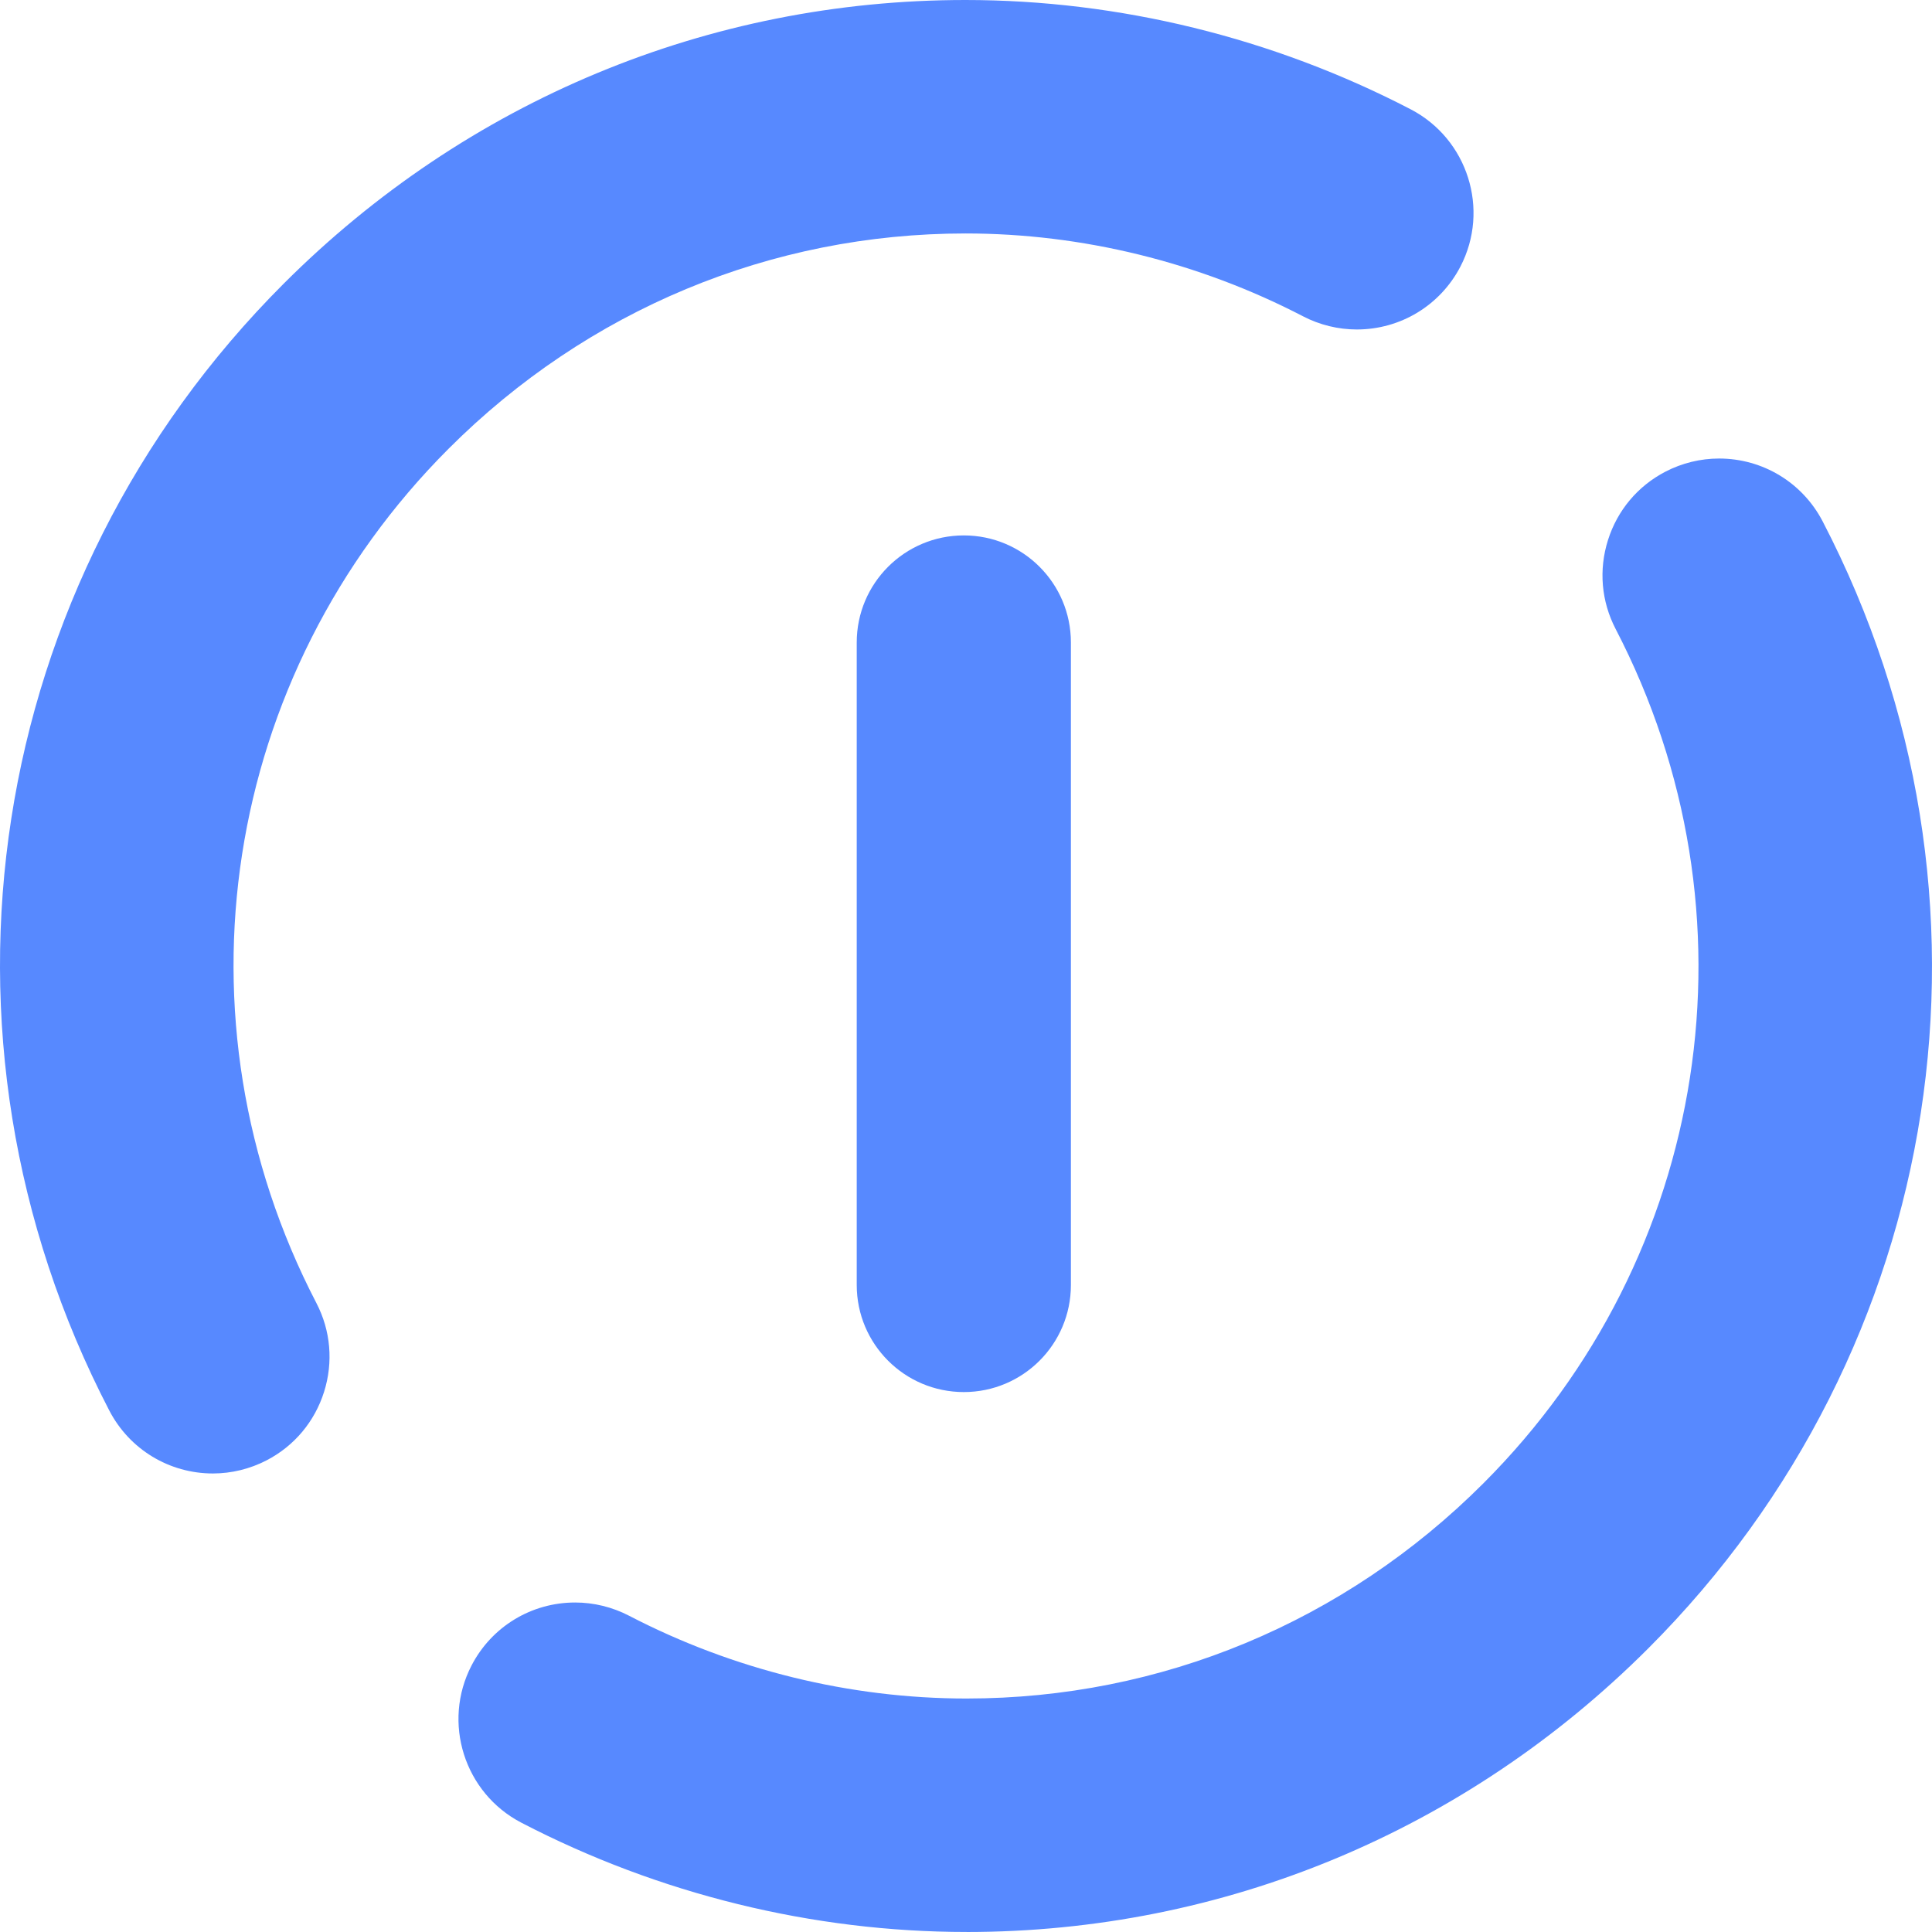 <!--
  - SPDX-FileCopyrightText: 2025 AI First Technologies Llc
  - SPDX-License-Identifier: LicenseRef-Proprietary
  -->

<svg width="224" height="224" viewBox="0 0 224 224" fill="none" xmlns="http://www.w3.org/2000/svg">
<path d="M112.068 223.997C94.249 223.997 76.399 219.615 60.446 211.326C53.827 207.886 51.239 199.706 54.677 193.089C57.013 188.589 61.614 185.797 66.686 185.797C68.838 185.797 70.993 186.326 72.918 187.323C85.015 193.607 98.549 196.93 112.052 196.93C134.609 196.93 155.893 188.071 171.982 171.984C198.278 145.685 204.443 105.879 187.321 72.927C185.658 69.728 185.342 66.065 186.433 62.615C187.523 59.165 189.886 56.352 193.087 54.689C195.007 53.689 197.159 53.163 199.314 53.163C204.386 53.163 208.989 55.958 211.326 60.455C233.913 103.926 225.79 156.435 191.108 191.112C169.901 212.318 141.833 223.997 112.076 224H112.07L112.068 223.997Z" fill="#5789FF"/>
<path d="M24.686 170.837C19.614 170.837 15.011 168.042 12.674 163.545C-9.913 120.074 -1.79 67.565 32.892 32.888C54.101 11.679 82.167 0 111.925 0C129.748 0 147.601 4.383 163.554 12.671C170.173 16.111 172.76 24.291 169.323 30.909C166.984 35.405 162.381 38.2 157.312 38.2C155.159 38.2 153.007 37.675 151.085 36.677C138.985 30.391 125.451 27.068 111.948 27.068C89.391 27.068 68.109 35.929 52.021 52.016C25.724 78.312 19.559 118.121 36.681 151.073C38.344 154.272 38.66 157.935 37.57 161.385C36.479 164.835 34.117 167.648 30.915 169.311C28.996 170.308 26.843 170.837 24.688 170.837H24.686Z" fill="#5789FF"/>
<path fill-rule="evenodd" clip-rule="evenodd" d="M111.747 62.077C118.604 62.077 124.163 67.635 124.163 74.492V148.984C124.163 155.841 118.604 161.399 111.747 161.399C104.89 161.399 99.331 155.841 99.331 148.984V74.492C99.331 67.635 104.89 62.077 111.747 62.077Z" fill="#5789FF"/>
</svg>
